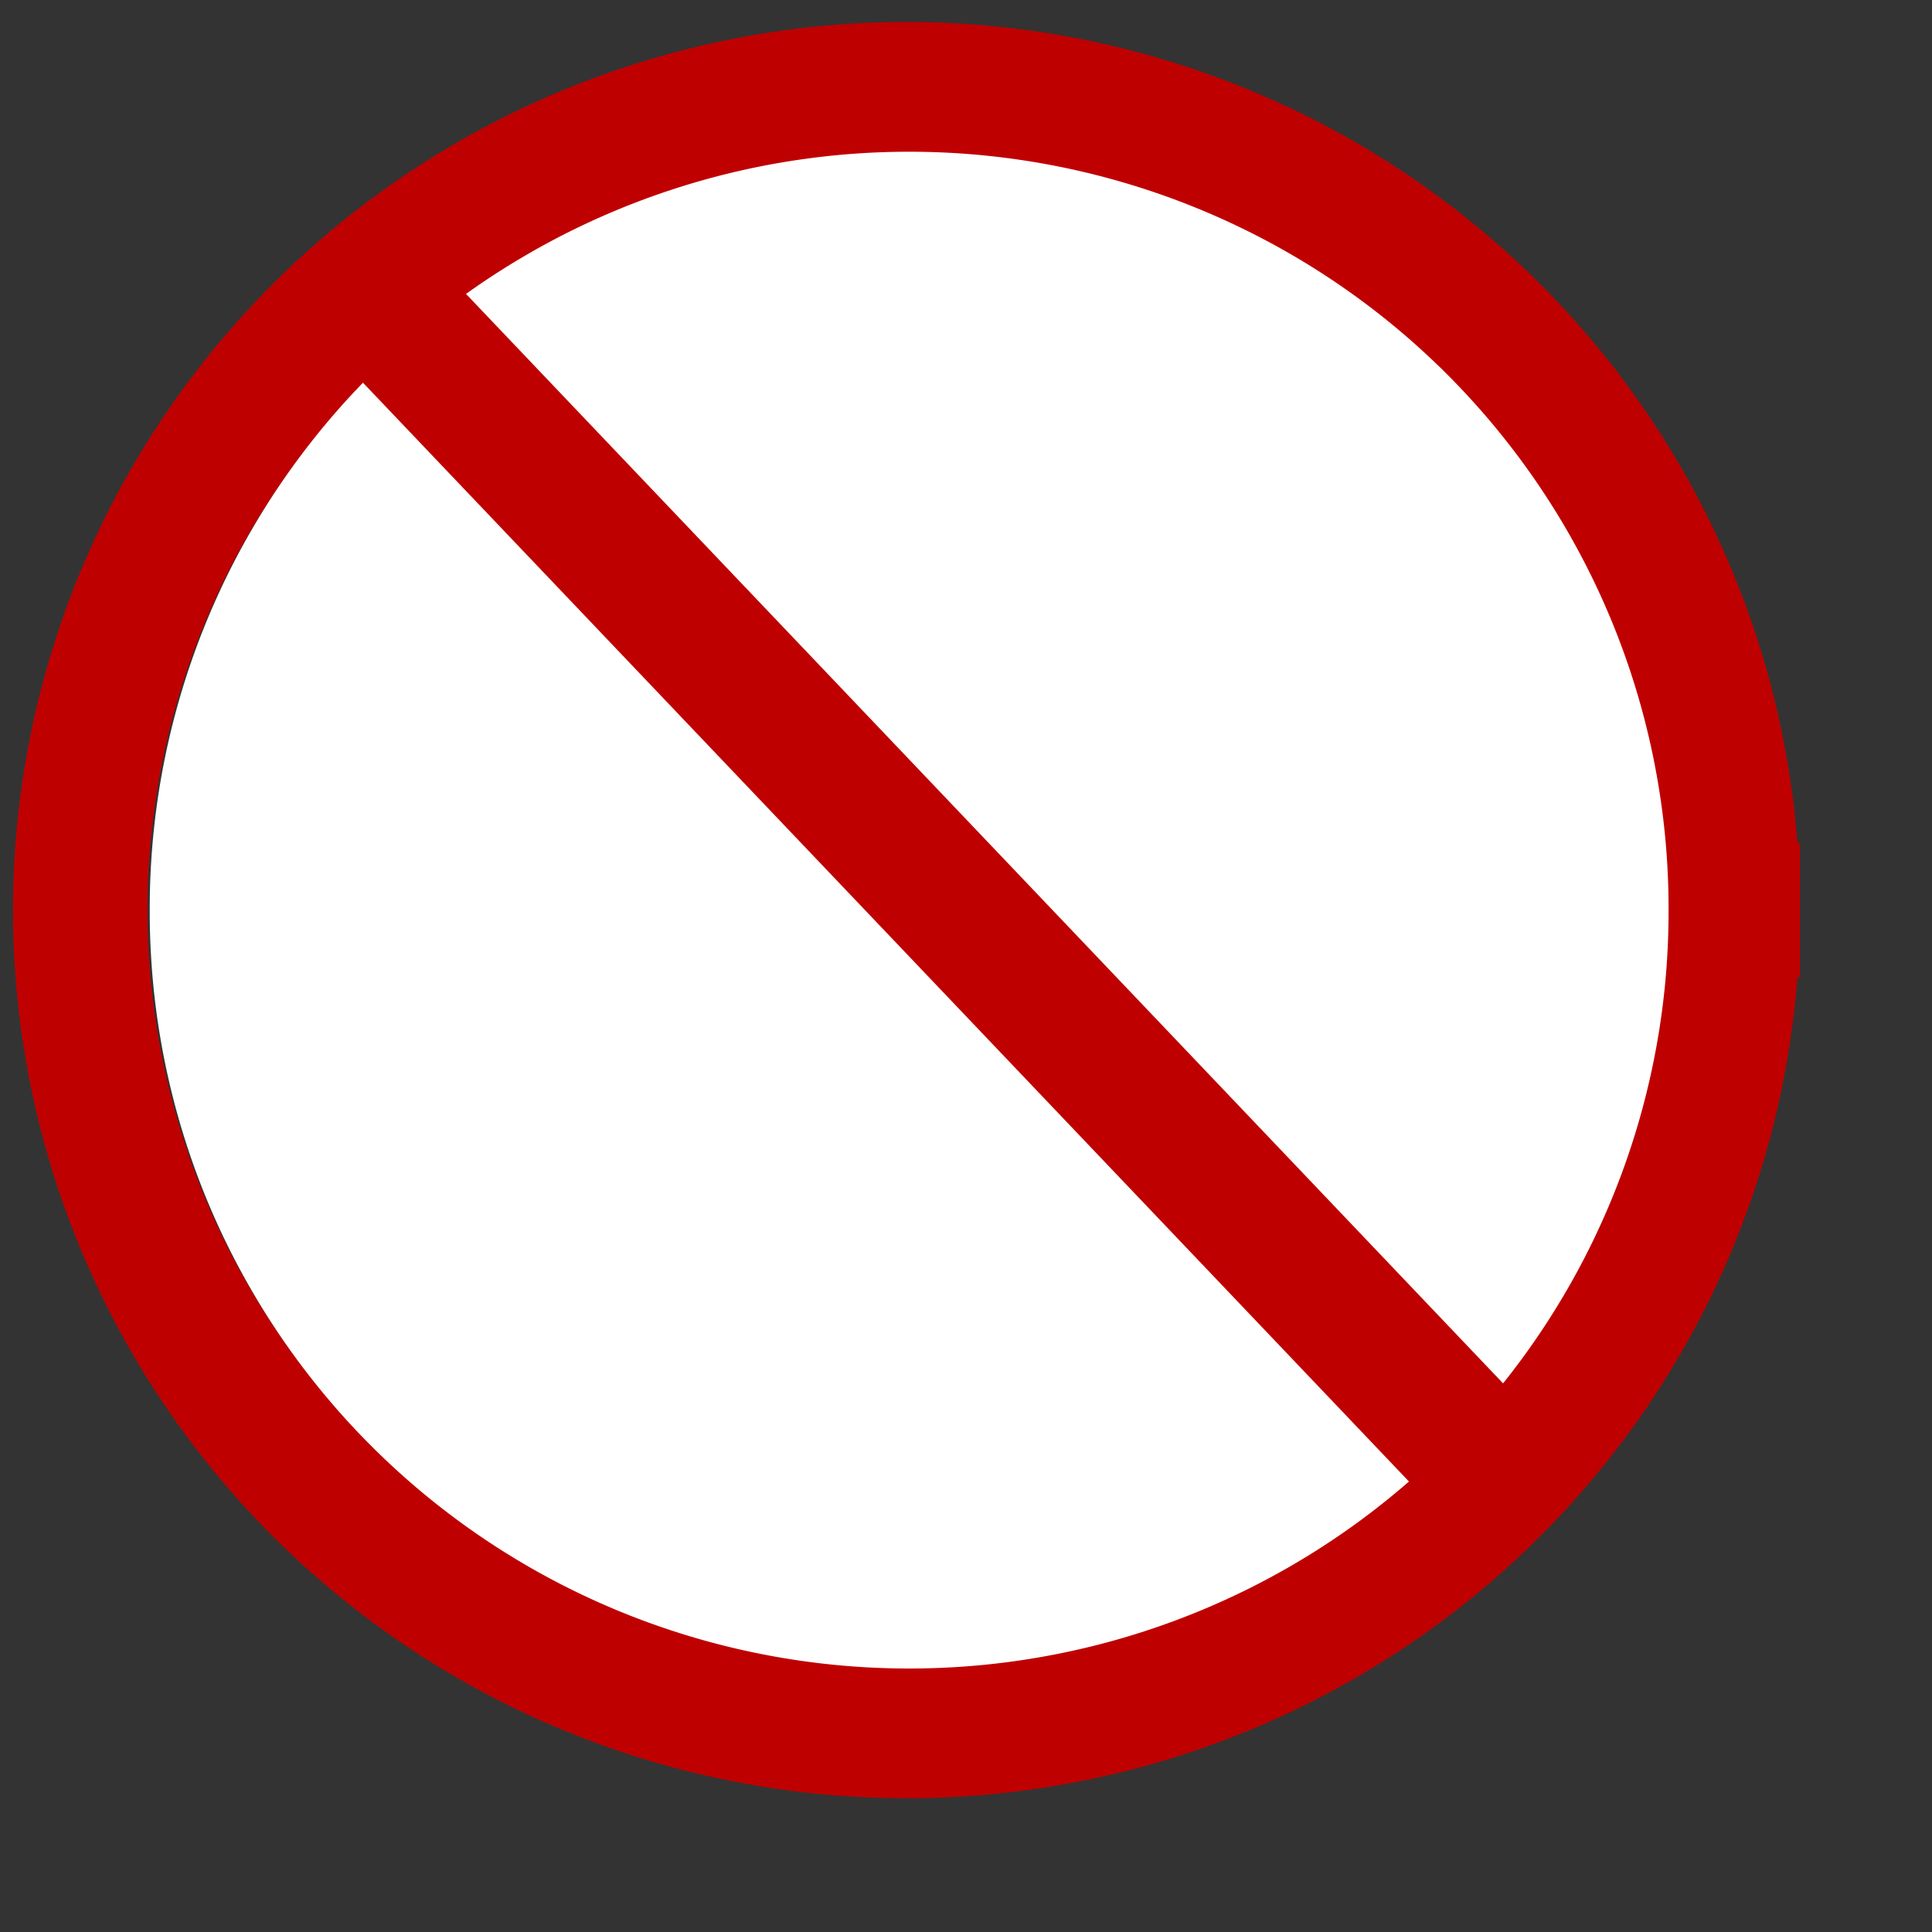 <?xml version="1.0"?><svg width="533.333" height="533.333" xmlns="http://www.w3.org/2000/svg">

 <rect width="100%" height="100%" fill="#333333" stroke="none"/>

 <g>
  <title>Layer 1</title>
  <path fill="none" fill-rule="evenodd" stroke="#bf0000" stroke-width="37.117" id="path566" d="m478.324,251.24a228.09,226.615 0 1 0 -456.181,0a228.09,226.615 0 1 0 456.181,0l-228.09,0l228.09,0z"/>
  <path fill-rule="evenodd" fill="#ffffff" stroke-width="1pt" id="path575" d="m460.611,251.242a209.637,208.9 0 1 0 -419.273,0a209.637,208.9 0 1 0 419.273,0l-209.637,0l209.637,0z"/>
  <path fill="#ffffff" fill-rule="evenodd" stroke-width="1pt" fill-opacity="0.578" id="path564" d="m117.57,339.138c0,-1.818 -11.813,-66.341 0,-91.787c21.811,-39.078 31.807,-74.519 33.625,-104.51c0.909,0.909 1.818,48.165 -1.818,53.618c-10.905,20.902 -21.81,44.531 -29.08,67.25c0,44.53 -1.818,79.064 -2.727,75.429z"/>
  <path fill="none" fill-rule="evenodd" stroke="#bf0000" stroke-width="37.5" id="path567" d="m112.201,91.06l292.311,307.075"/>
 </g>
</svg>